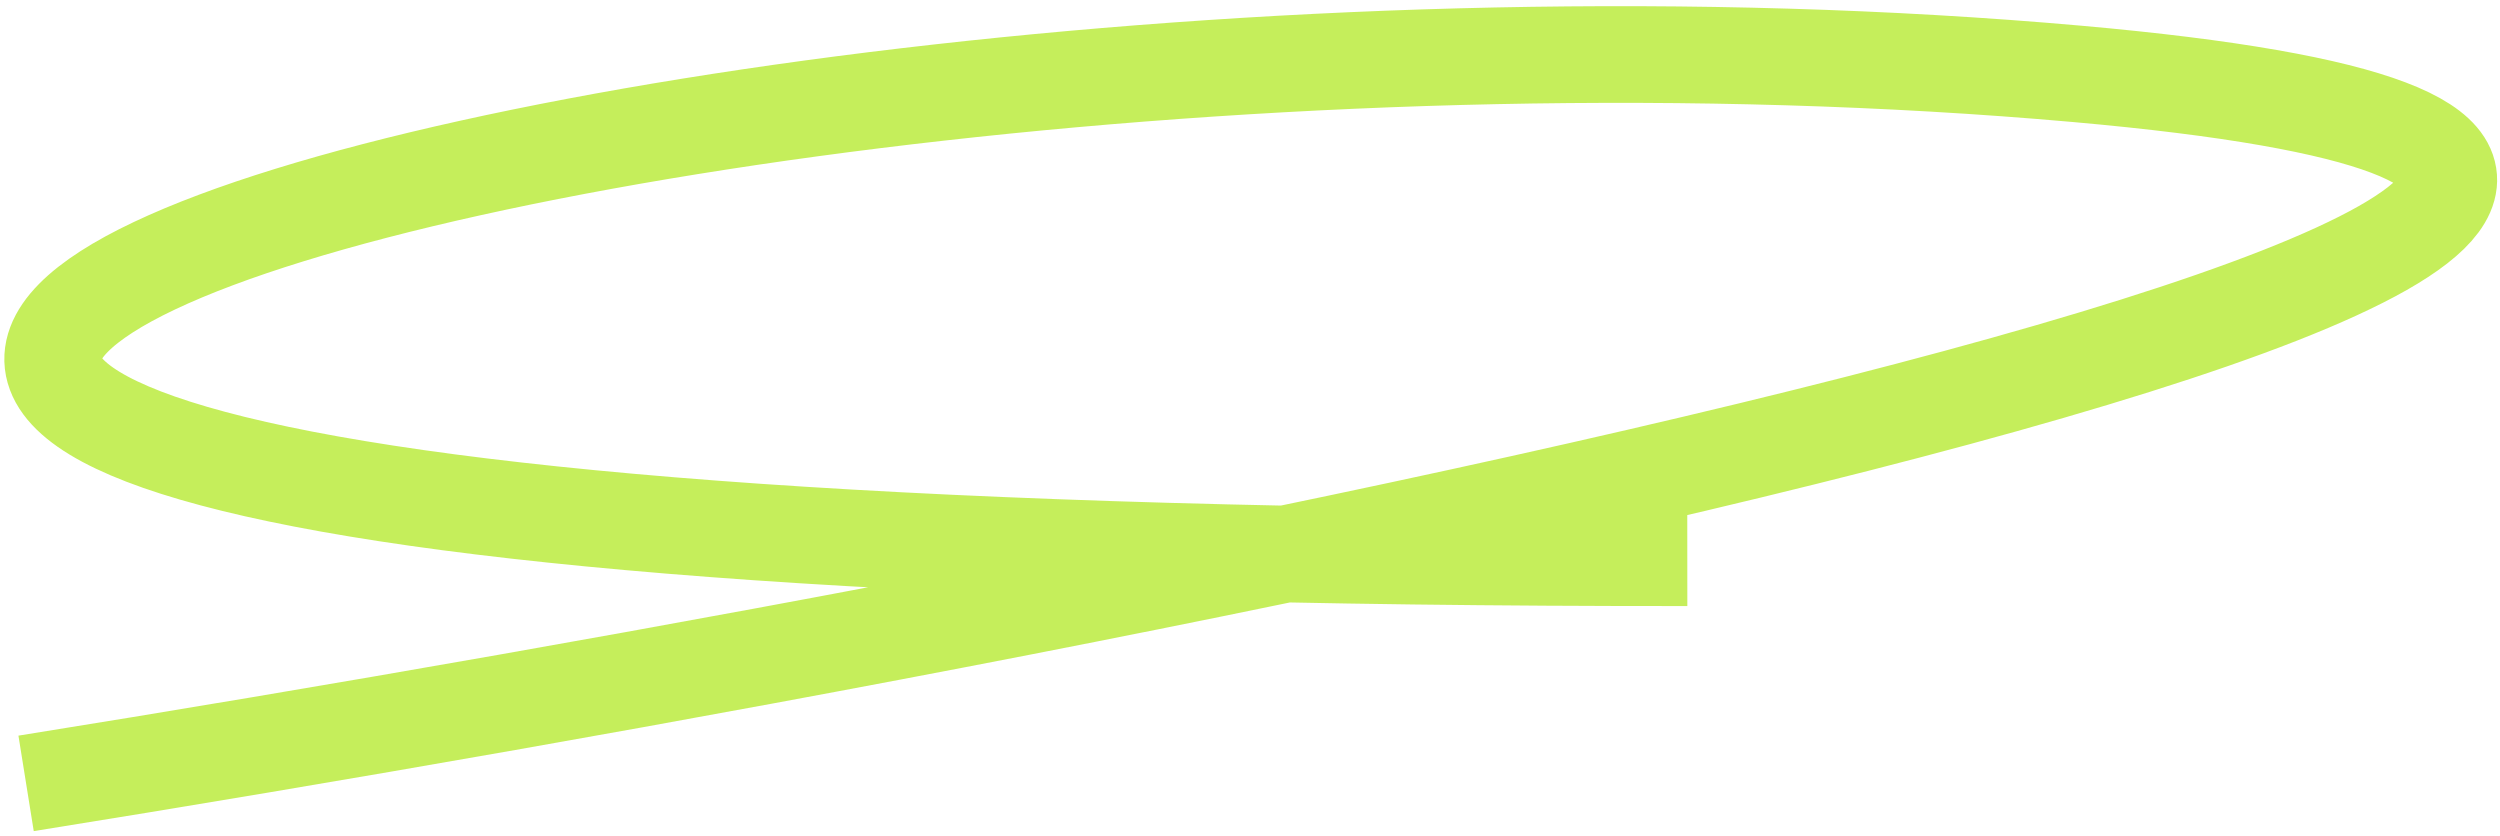 <?xml version="1.0" encoding="UTF-8"?> <svg xmlns="http://www.w3.org/2000/svg" width="362" height="121" viewBox="0 0 362 121" fill="none"><path d="M3.778 113.433C176.459 85.737 477.615 26.415 300.79 10.698C79.759 -8.948 -201.83 81.075 244.321 80.757" stroke="#C5EE5B" stroke-width="14"></path></svg> 
